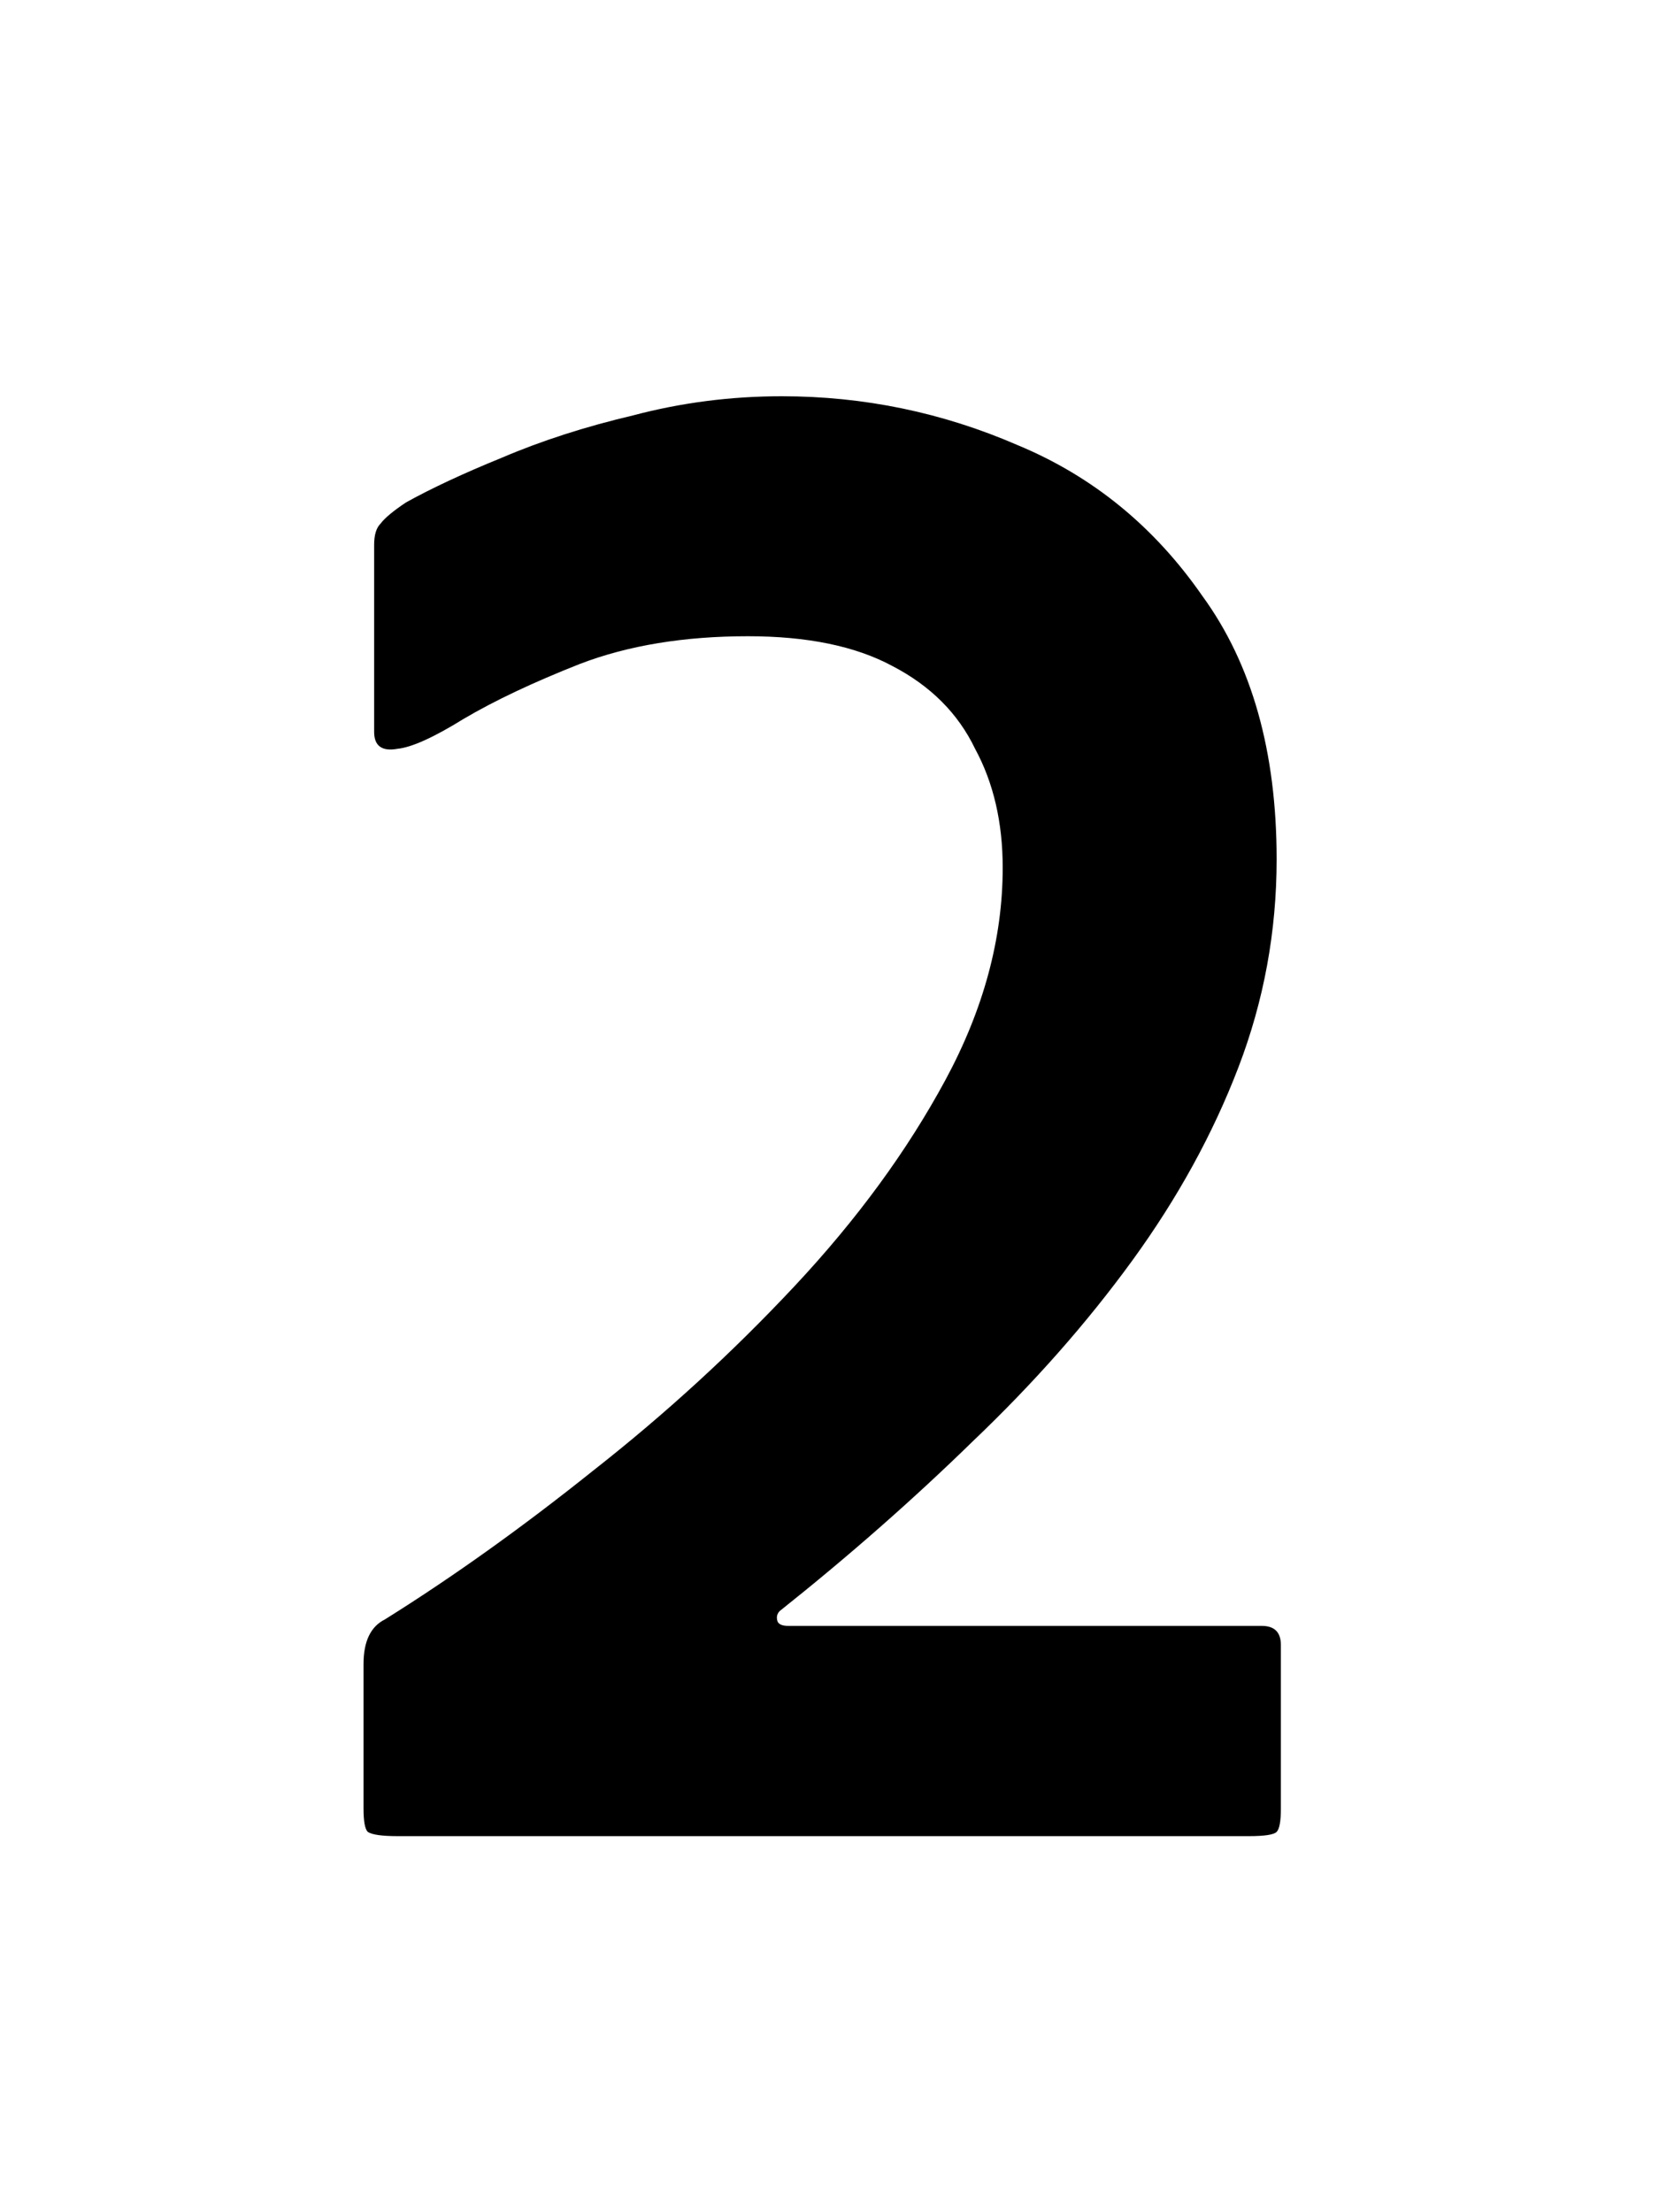 <svg width="75" height="100" viewBox="0 0 75 100" fill="none" xmlns="http://www.w3.org/2000/svg">
<g clip-path="url(#clip0_3_29)">
<path d="M17.97 83C17.266 83 16.818 82.936 16.626 82.808C16.498 82.68 16.434 82.328 16.434 81.752V75.224C16.434 74.2 16.754 73.528 17.394 73.208C20.466 71.288 23.602 69.048 26.802 66.488C30.066 63.928 33.106 61.144 35.922 58.136C38.738 55.128 41.01 52.024 42.738 48.824C44.466 45.624 45.33 42.424 45.33 39.224C45.33 37.176 44.914 35.384 44.082 33.848C43.314 32.248 42.066 31 40.338 30.104C38.674 29.208 36.498 28.76 33.81 28.76C30.93 28.76 28.402 29.176 26.226 30.008C24.114 30.84 22.354 31.672 20.946 32.504C19.602 33.336 18.61 33.784 17.97 33.848C17.266 33.976 16.914 33.72 16.914 33.08V24.632C16.914 24.184 17.01 23.864 17.202 23.672C17.394 23.416 17.778 23.096 18.354 22.712C19.506 22.072 20.946 21.4 22.674 20.696C24.466 19.928 26.45 19.288 28.626 18.776C30.802 18.2 33.042 17.912 35.346 17.912C39.058 17.912 42.61 18.648 46.002 20.12C49.394 21.528 52.178 23.8 54.354 26.936C56.594 30.008 57.714 33.976 57.714 38.84C57.714 42.104 57.138 45.24 55.986 48.248C54.834 51.256 53.234 54.168 51.186 56.984C49.138 59.8 46.738 62.52 43.986 65.144C41.298 67.768 38.386 70.328 35.25 72.824C35.122 72.952 35.09 73.112 35.154 73.304C35.218 73.432 35.378 73.496 35.634 73.496H57.042C57.618 73.496 57.906 73.784 57.906 74.36V81.752C57.906 82.328 57.842 82.68 57.714 82.808C57.586 82.936 57.17 83 56.466 83H17.97Z" fill="black"/>
</g>
<defs>
<clipPath id="clip0_3_29">
<rect width="75" height="100" fill="white"/>
</clipPath>
</defs>
</svg>
